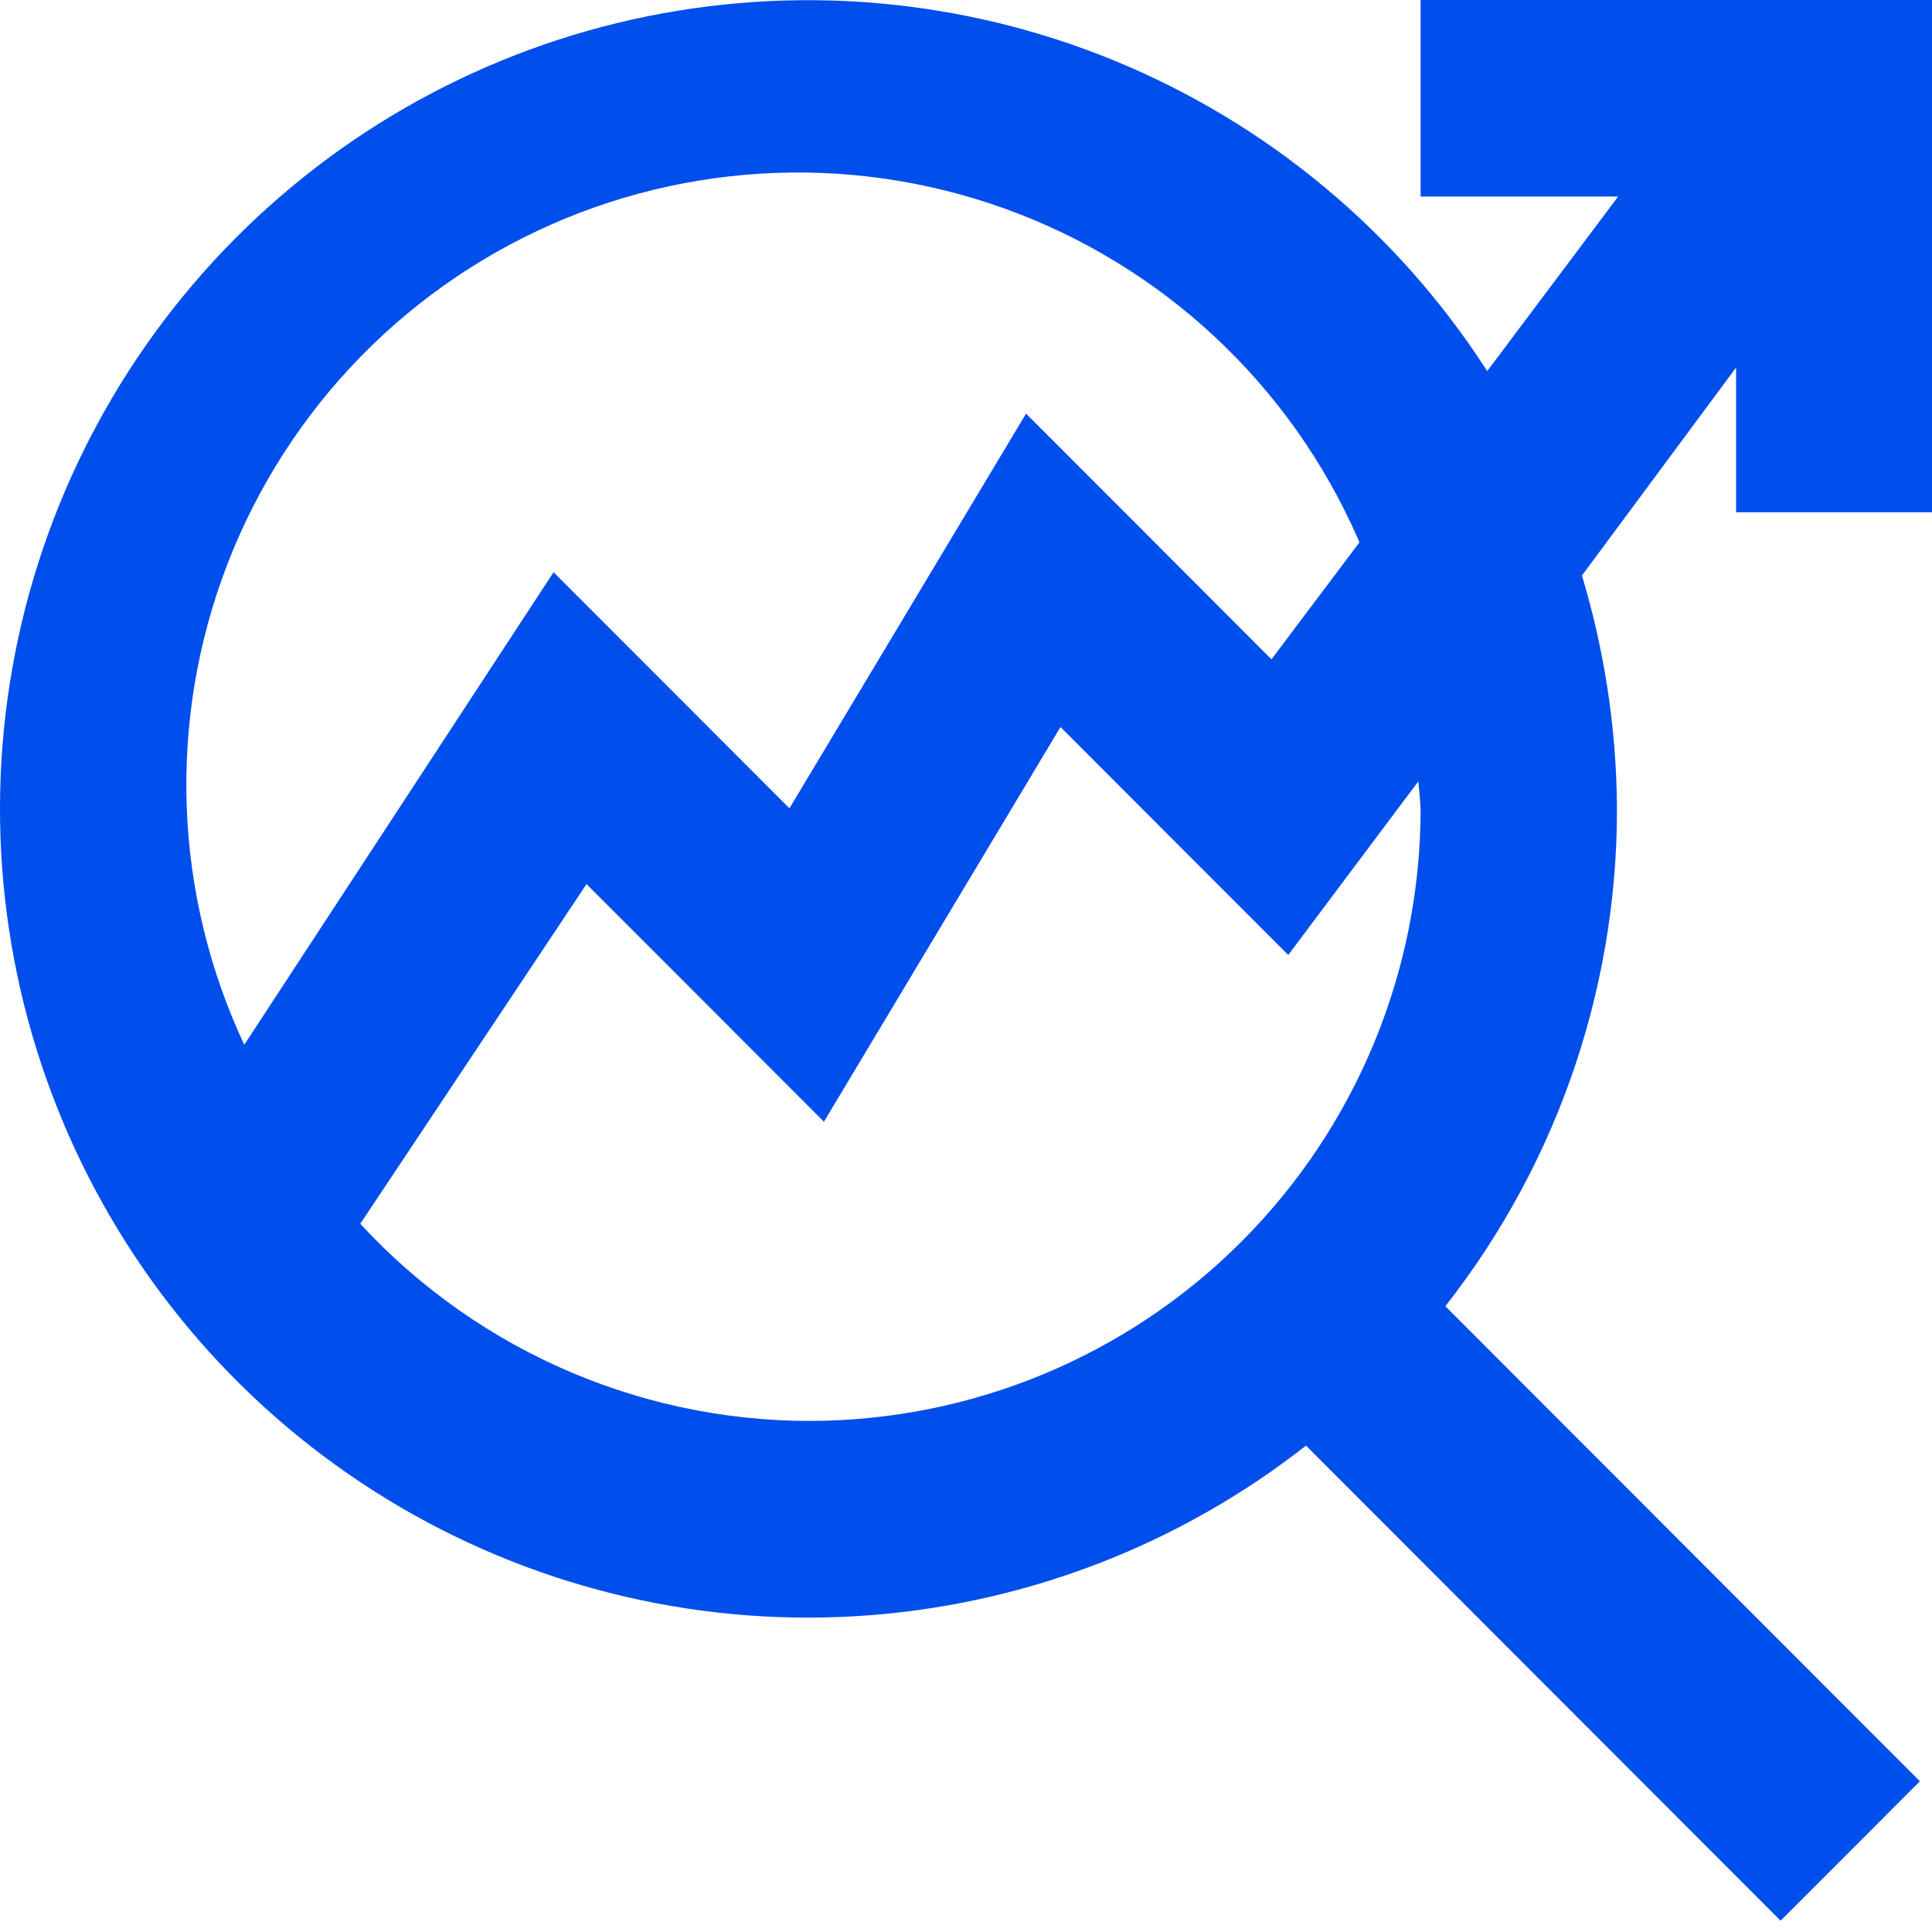 <svg width="100" height="100" viewBox="0 0 100 100" fill="none" xmlns="http://www.w3.org/2000/svg">
<path d="M99.021 25.516V1H74.531V9.172H85.755L76.898 20.98C72.638 13.811 66.288 8.119 58.702 4.669C51.116 1.218 42.656 0.175 34.46 1.678C26.263 3.182 18.723 7.161 12.852 13.08C6.981 18.999 3.06 26.575 1.617 34.791C0.174 43.006 1.277 51.467 4.778 59.036C8.279 66.605 14.011 72.921 21.203 77.133C28.394 81.346 36.702 83.255 45.009 82.602C53.317 81.95 61.225 78.768 67.673 73.484L92.164 98L97.96 92.198L73.469 67.682C79.442 60.406 82.703 51.277 82.694 41.859C82.671 37.7 82.024 33.568 80.776 29.602L90.858 15.995V25.516H99.021ZM12.529 56.078C10.433 52.171 9.154 47.877 8.768 43.459C8.383 39.041 8.9 34.591 10.287 30.379C11.675 26.167 13.904 22.282 16.839 18.96C19.775 15.638 23.355 12.949 27.361 11.056C31.368 9.163 35.717 8.106 40.145 7.949C44.572 7.792 48.986 8.539 53.116 10.144C57.246 11.749 61.007 14.179 64.169 17.285C67.331 20.391 69.829 24.109 71.51 28.212L65.918 35.649L53.306 23.023L41.06 43.453L28.815 31.195L12.529 56.078ZM41.877 74.547C37.24 74.541 32.658 73.547 28.436 71.63C24.213 69.714 20.446 66.92 17.386 63.433L30.203 44.188L42.448 56.446L54.693 36.016L66.571 47.907L74.041 37.937C74.294 39.231 74.458 40.542 74.531 41.859C74.531 50.529 71.09 58.843 64.966 64.973C58.843 71.103 50.537 74.547 41.877 74.547Z" fill="#004EEB" stroke="#004EEB" stroke-width="2"/>
</svg>
